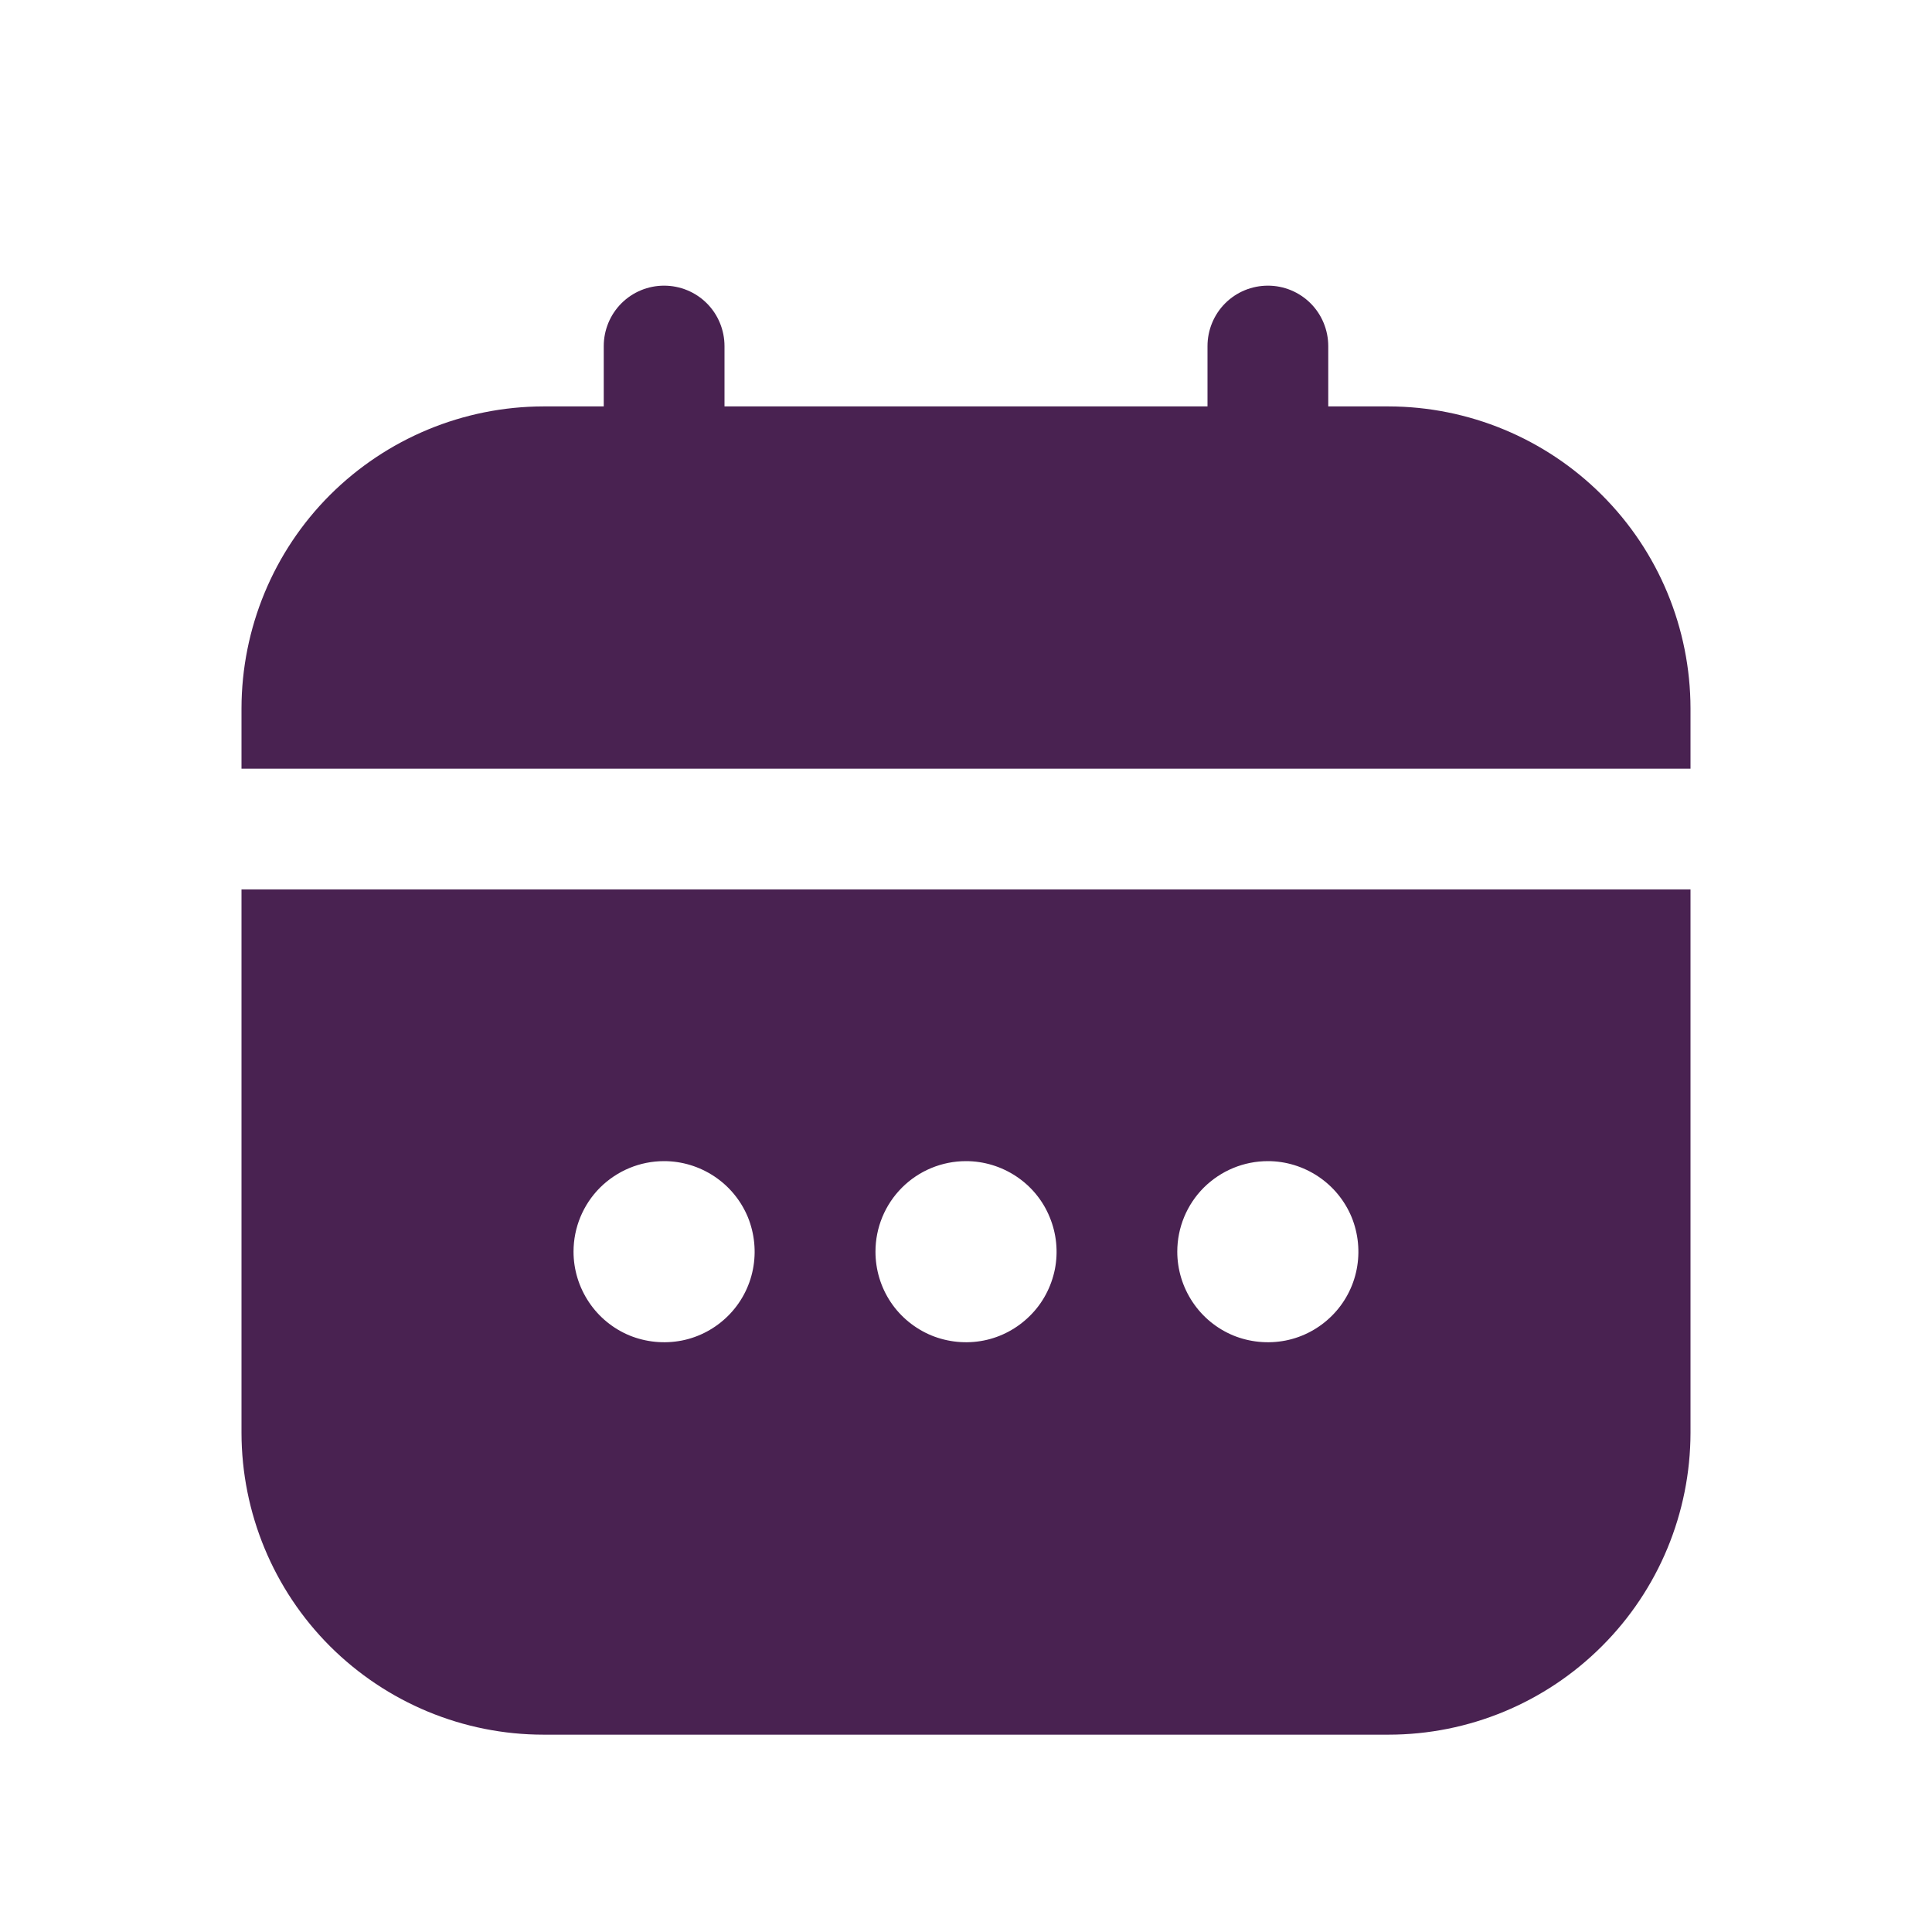 <svg width="14" height="14" viewBox="0 0 14 14" fill="none" xmlns="http://www.w3.org/2000/svg">
<path d="M1.75 10.383C1.751 10.963 1.981 11.519 2.391 11.929C2.802 12.339 3.358 12.57 3.938 12.57H10.062C10.642 12.57 11.198 12.339 11.608 11.929C12.019 11.519 12.249 10.963 12.25 10.383V6.445H1.75V10.383ZM9.188 8.414C9.317 8.414 9.444 8.453 9.552 8.525C9.66 8.597 9.744 8.699 9.794 8.819C9.843 8.939 9.856 9.071 9.831 9.198C9.806 9.326 9.743 9.443 9.652 9.534C9.56 9.626 9.443 9.689 9.316 9.714C9.188 9.739 9.056 9.726 8.936 9.677C8.816 9.627 8.714 9.543 8.642 9.435C8.57 9.327 8.531 9.2 8.531 9.07C8.531 8.896 8.6 8.729 8.723 8.606C8.847 8.483 9.013 8.414 9.188 8.414ZM7 8.414C7.13 8.414 7.257 8.453 7.365 8.525C7.473 8.597 7.557 8.699 7.606 8.819C7.656 8.939 7.669 9.071 7.644 9.198C7.618 9.326 7.556 9.443 7.464 9.534C7.372 9.626 7.255 9.689 7.128 9.714C7.001 9.739 6.869 9.726 6.749 9.677C6.629 9.627 6.526 9.543 6.454 9.435C6.382 9.327 6.344 9.2 6.344 9.07C6.344 8.896 6.413 8.729 6.536 8.606C6.659 8.483 6.826 8.414 7 8.414ZM4.812 8.414C4.942 8.414 5.069 8.453 5.177 8.525C5.285 8.597 5.369 8.699 5.419 8.819C5.468 8.939 5.481 9.071 5.456 9.198C5.431 9.326 5.368 9.443 5.277 9.534C5.185 9.626 5.068 9.689 4.941 9.714C4.813 9.739 4.681 9.726 4.561 9.677C4.441 9.627 4.339 9.543 4.267 9.435C4.195 9.327 4.156 9.2 4.156 9.07C4.156 8.896 4.225 8.729 4.348 8.606C4.472 8.483 4.638 8.414 4.812 8.414Z" fill="#492251"/>
<path d="M10.062 2.945H9.625V2.508C9.625 2.392 9.579 2.28 9.497 2.198C9.415 2.116 9.304 2.07 9.188 2.07C9.071 2.07 8.96 2.116 8.878 2.198C8.796 2.28 8.75 2.392 8.75 2.508V2.945H5.25V2.508C5.25 2.392 5.204 2.28 5.122 2.198C5.04 2.116 4.929 2.07 4.812 2.07C4.696 2.07 4.585 2.116 4.503 2.198C4.421 2.28 4.375 2.392 4.375 2.508V2.945H3.938C3.358 2.946 2.802 3.177 2.391 3.587C1.981 3.997 1.751 4.553 1.75 5.133V5.57H12.25V5.133C12.249 4.553 12.019 3.997 11.608 3.587C11.198 3.177 10.642 2.946 10.062 2.945Z" fill="#492251"/>
</svg>
